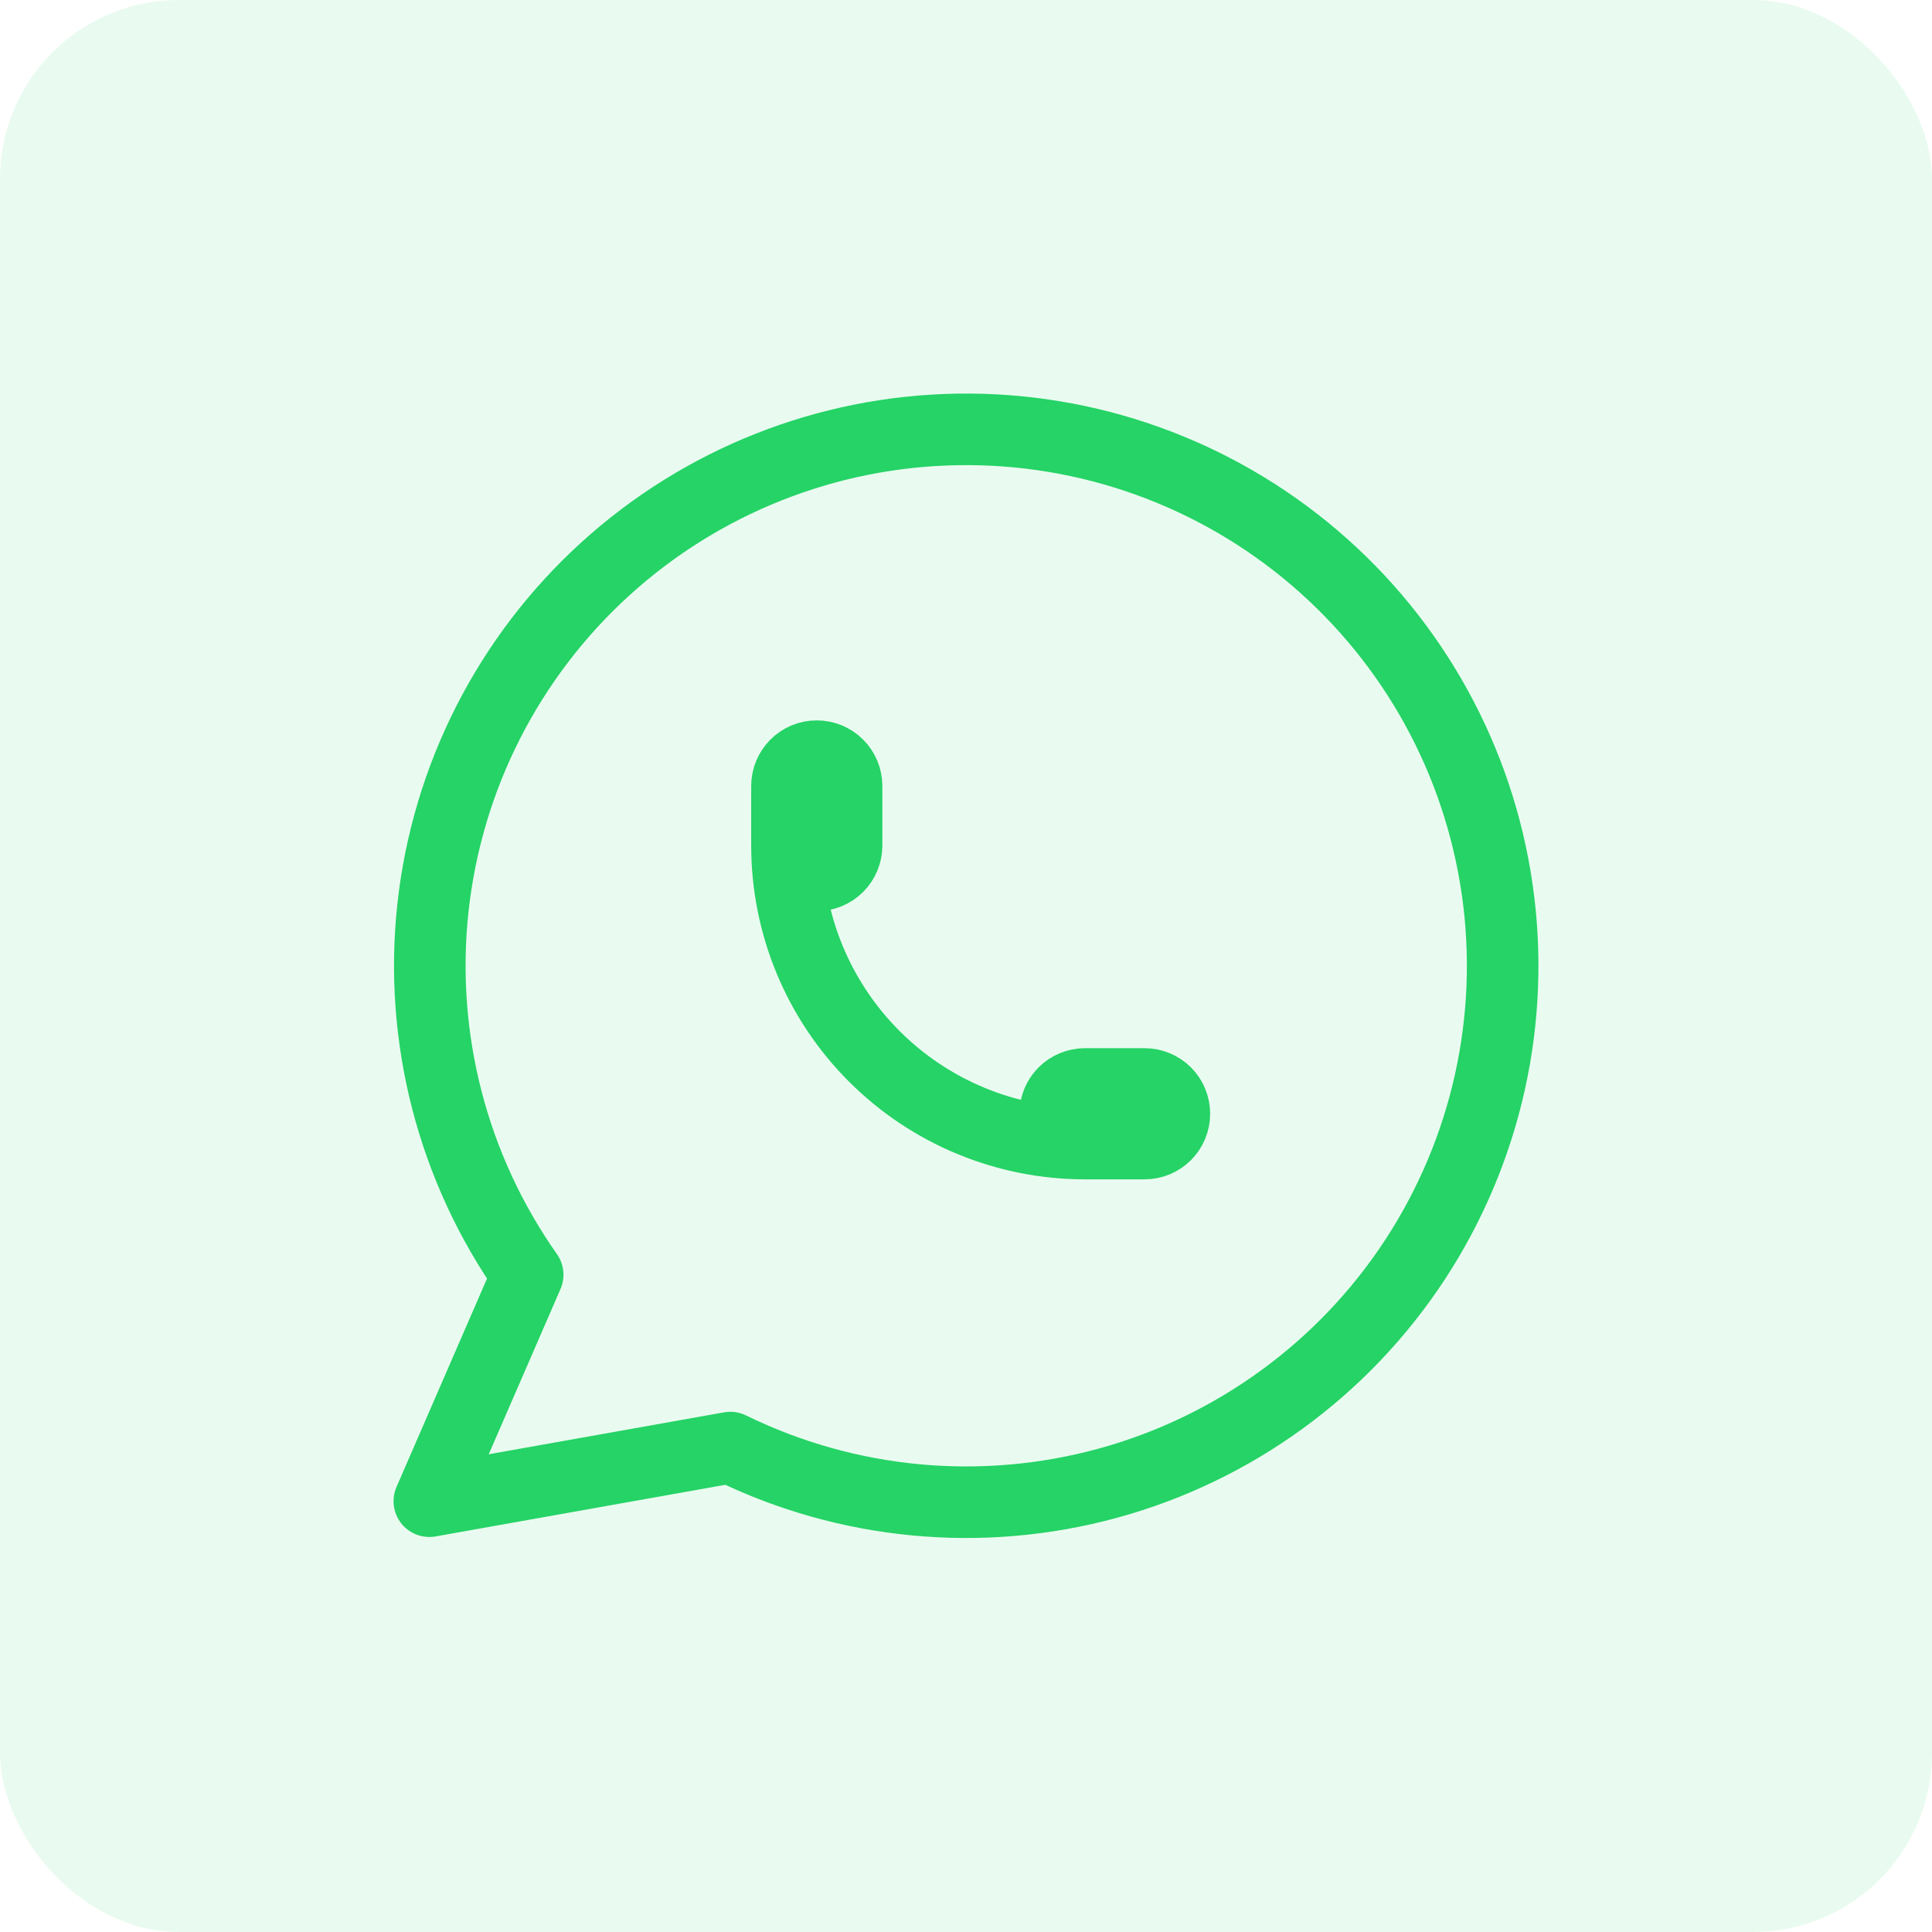 <svg width="54" height="54" viewBox="0 0 54 54" fill="none" xmlns="http://www.w3.org/2000/svg">
<rect opacity="0.1" width="54" height="54" rx="5" fill="#25D366"/>
<path d="M21.996 23.634C21.996 23.855 22.084 24.066 22.24 24.223C22.396 24.379 22.608 24.467 22.829 24.467C23.05 24.467 23.262 24.379 23.418 24.223C23.574 24.066 23.662 23.855 23.662 23.634V21.968C23.662 21.747 23.574 21.535 23.418 21.379C23.262 21.222 23.05 21.135 22.829 21.135C22.608 21.135 22.396 21.222 22.24 21.379C22.084 21.535 21.996 21.747 21.996 21.968V23.634ZM21.996 23.634C21.996 25.843 22.873 27.962 24.436 29.524C25.998 31.086 28.116 31.963 30.326 31.963M30.326 31.963H31.991C32.212 31.963 32.424 31.876 32.581 31.719C32.737 31.563 32.824 31.351 32.824 31.13C32.824 30.91 32.737 30.698 32.581 30.541C32.424 30.385 32.212 30.297 31.991 30.297H30.326C30.105 30.297 29.893 30.385 29.736 30.541C29.58 30.698 29.492 30.91 29.492 31.13C29.492 31.351 29.58 31.563 29.736 31.719C29.893 31.876 30.105 31.963 30.326 31.963ZM12 41.959L14.749 35.629C12.646 32.643 11.705 28.993 12.102 25.363C12.499 21.733 14.207 18.373 16.906 15.913C19.605 13.453 23.108 12.062 26.759 12.002C30.41 11.942 33.958 13.216 36.736 15.586C39.515 17.956 41.333 21.258 41.849 24.873C42.366 28.488 41.545 32.167 39.542 35.22C37.538 38.273 34.489 40.49 30.968 41.455C27.446 42.419 23.693 42.066 20.413 40.46L12 41.959Z" stroke="#25D366" stroke-width="2" stroke-linecap="round" stroke-linejoin="round"/>
</svg>
